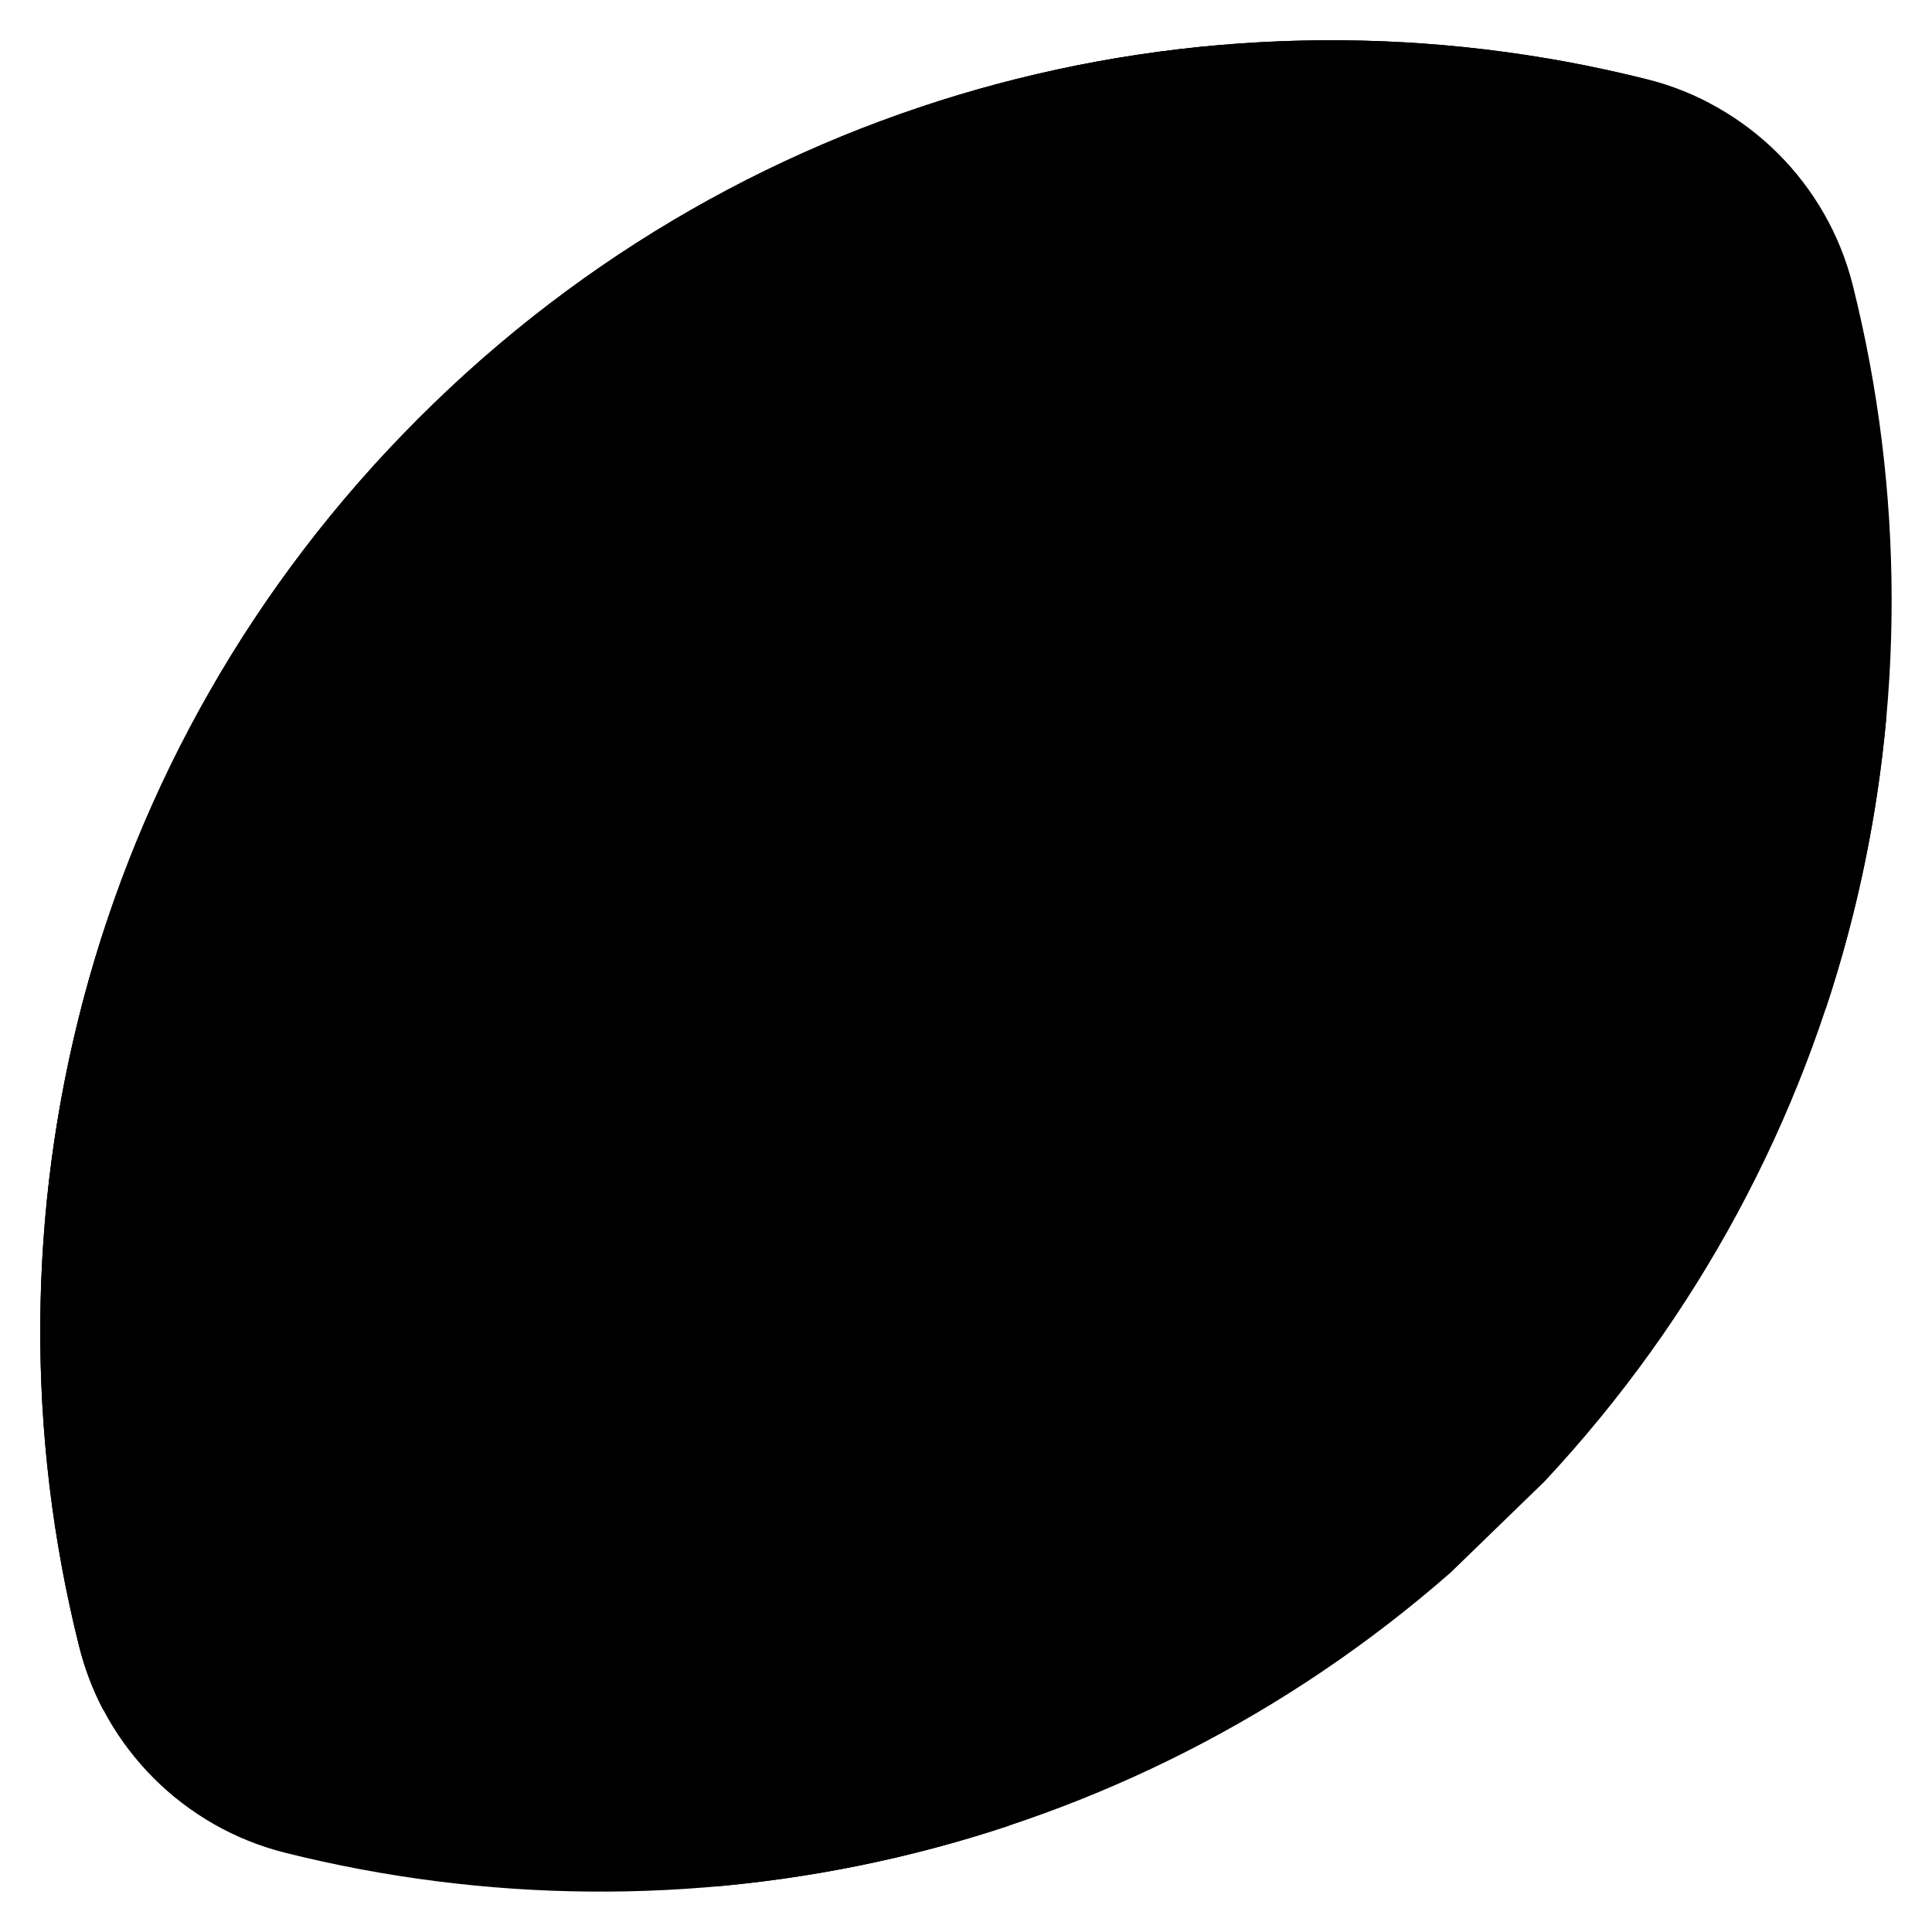 <?xml version="1.0" encoding="UTF-8"?>
<svg id="svg3108" xmlns="http://www.w3.org/2000/svg" viewBox="0 0 48 48">
  <g>
    <path id="path3126" class="cls-1" d="m8.49,23.45c-.1-.07-.19-.14-.27-.22-.59-.59-.71-1.54-.22-2.27,1.7-2.54,3.67-4.93,5.85-7.11,2.18-2.18,4.58-4.15,7.11-5.85.82-.55,1.94-.33,2.49.49,0,.01.01.02.02.03,6.06-3.71,12.66-5.72,19.01-5.95-.49-.26-1.01-.46-1.57-.6-10.58-2.66-22.25.15-30.52,8.43C2.12,18.67-.69,30.34,1.97,40.92c.14.55.34,1.08.6,1.57.23-6.35,2.24-12.95,5.95-19.01-.01,0-.02-.01-.03-.02Z"/>
    <path id="path3130" class="cls-1" d="m8.22,23.23c-.59-.59-.71-1.54-.22-2.27,1.7-2.54,3.67-4.93,5.85-7.11,2.18-2.18,4.58-4.15,7.11-5.85.82-.55,1.94-.33,2.49.49.55.82.33,1.94-.49,2.49-2.34,1.57-4.55,3.39-6.57,5.41-2.02,2.02-3.84,4.23-5.41,6.57-.55.82-1.67,1.05-2.49.49-.1-.07-.19-.14-.27-.22Z"/>
    <path id="path3134" class="cls-1" d="m1.13,30.23l16.64,16.64c2.47-.22,4.92-.72,7.29-1.51L2.64,22.94c-.79,2.38-1.29,4.82-1.51,7.29Z"/>
    <path id="path3138" class="cls-1" d="m13.3,13.3l3.47,3.47"/>
    <path id="path3142" class="cls-1" d="m16.13,10.82l3.19,3.73"/>
    <path id="path3146" class="cls-1" d="m19.03,8.46l2.9,3.96"/>
    <path id="path3150" class="cls-1" d="m10.82,16.13l3.73,3.19"/>
    <path id="path3154" class="cls-1" d="m8.46,19.03l3.96,2.9"/>
    <path id="path3158" class="cls-1" d="m38.37,36.81c7.68-8.22,10.23-19.49,7.66-29.73-.63-2.51-2.6-4.48-5.11-5.11-10.58-2.66-22.25.15-30.52,8.43C2.12,18.67-.69,30.34,1.97,40.92c.63,2.51,2.6,4.48,5.11,5.11,9.93,2.49,20.82.17,28.96-6.96"/>
    <path id="path3162" class="cls-1" d="m38.63,9.53L30.23,1.13c-2.47.22-4.92.72-7.29,1.51l22.42,22.42c.79-2.38,1.29-4.82,1.51-7.29l-5.95-5.95"/>
  </g>
  <path class="cls-2" d="m34.21,28.25l-5.55,5.55-9.78-9.78"/>
</svg>